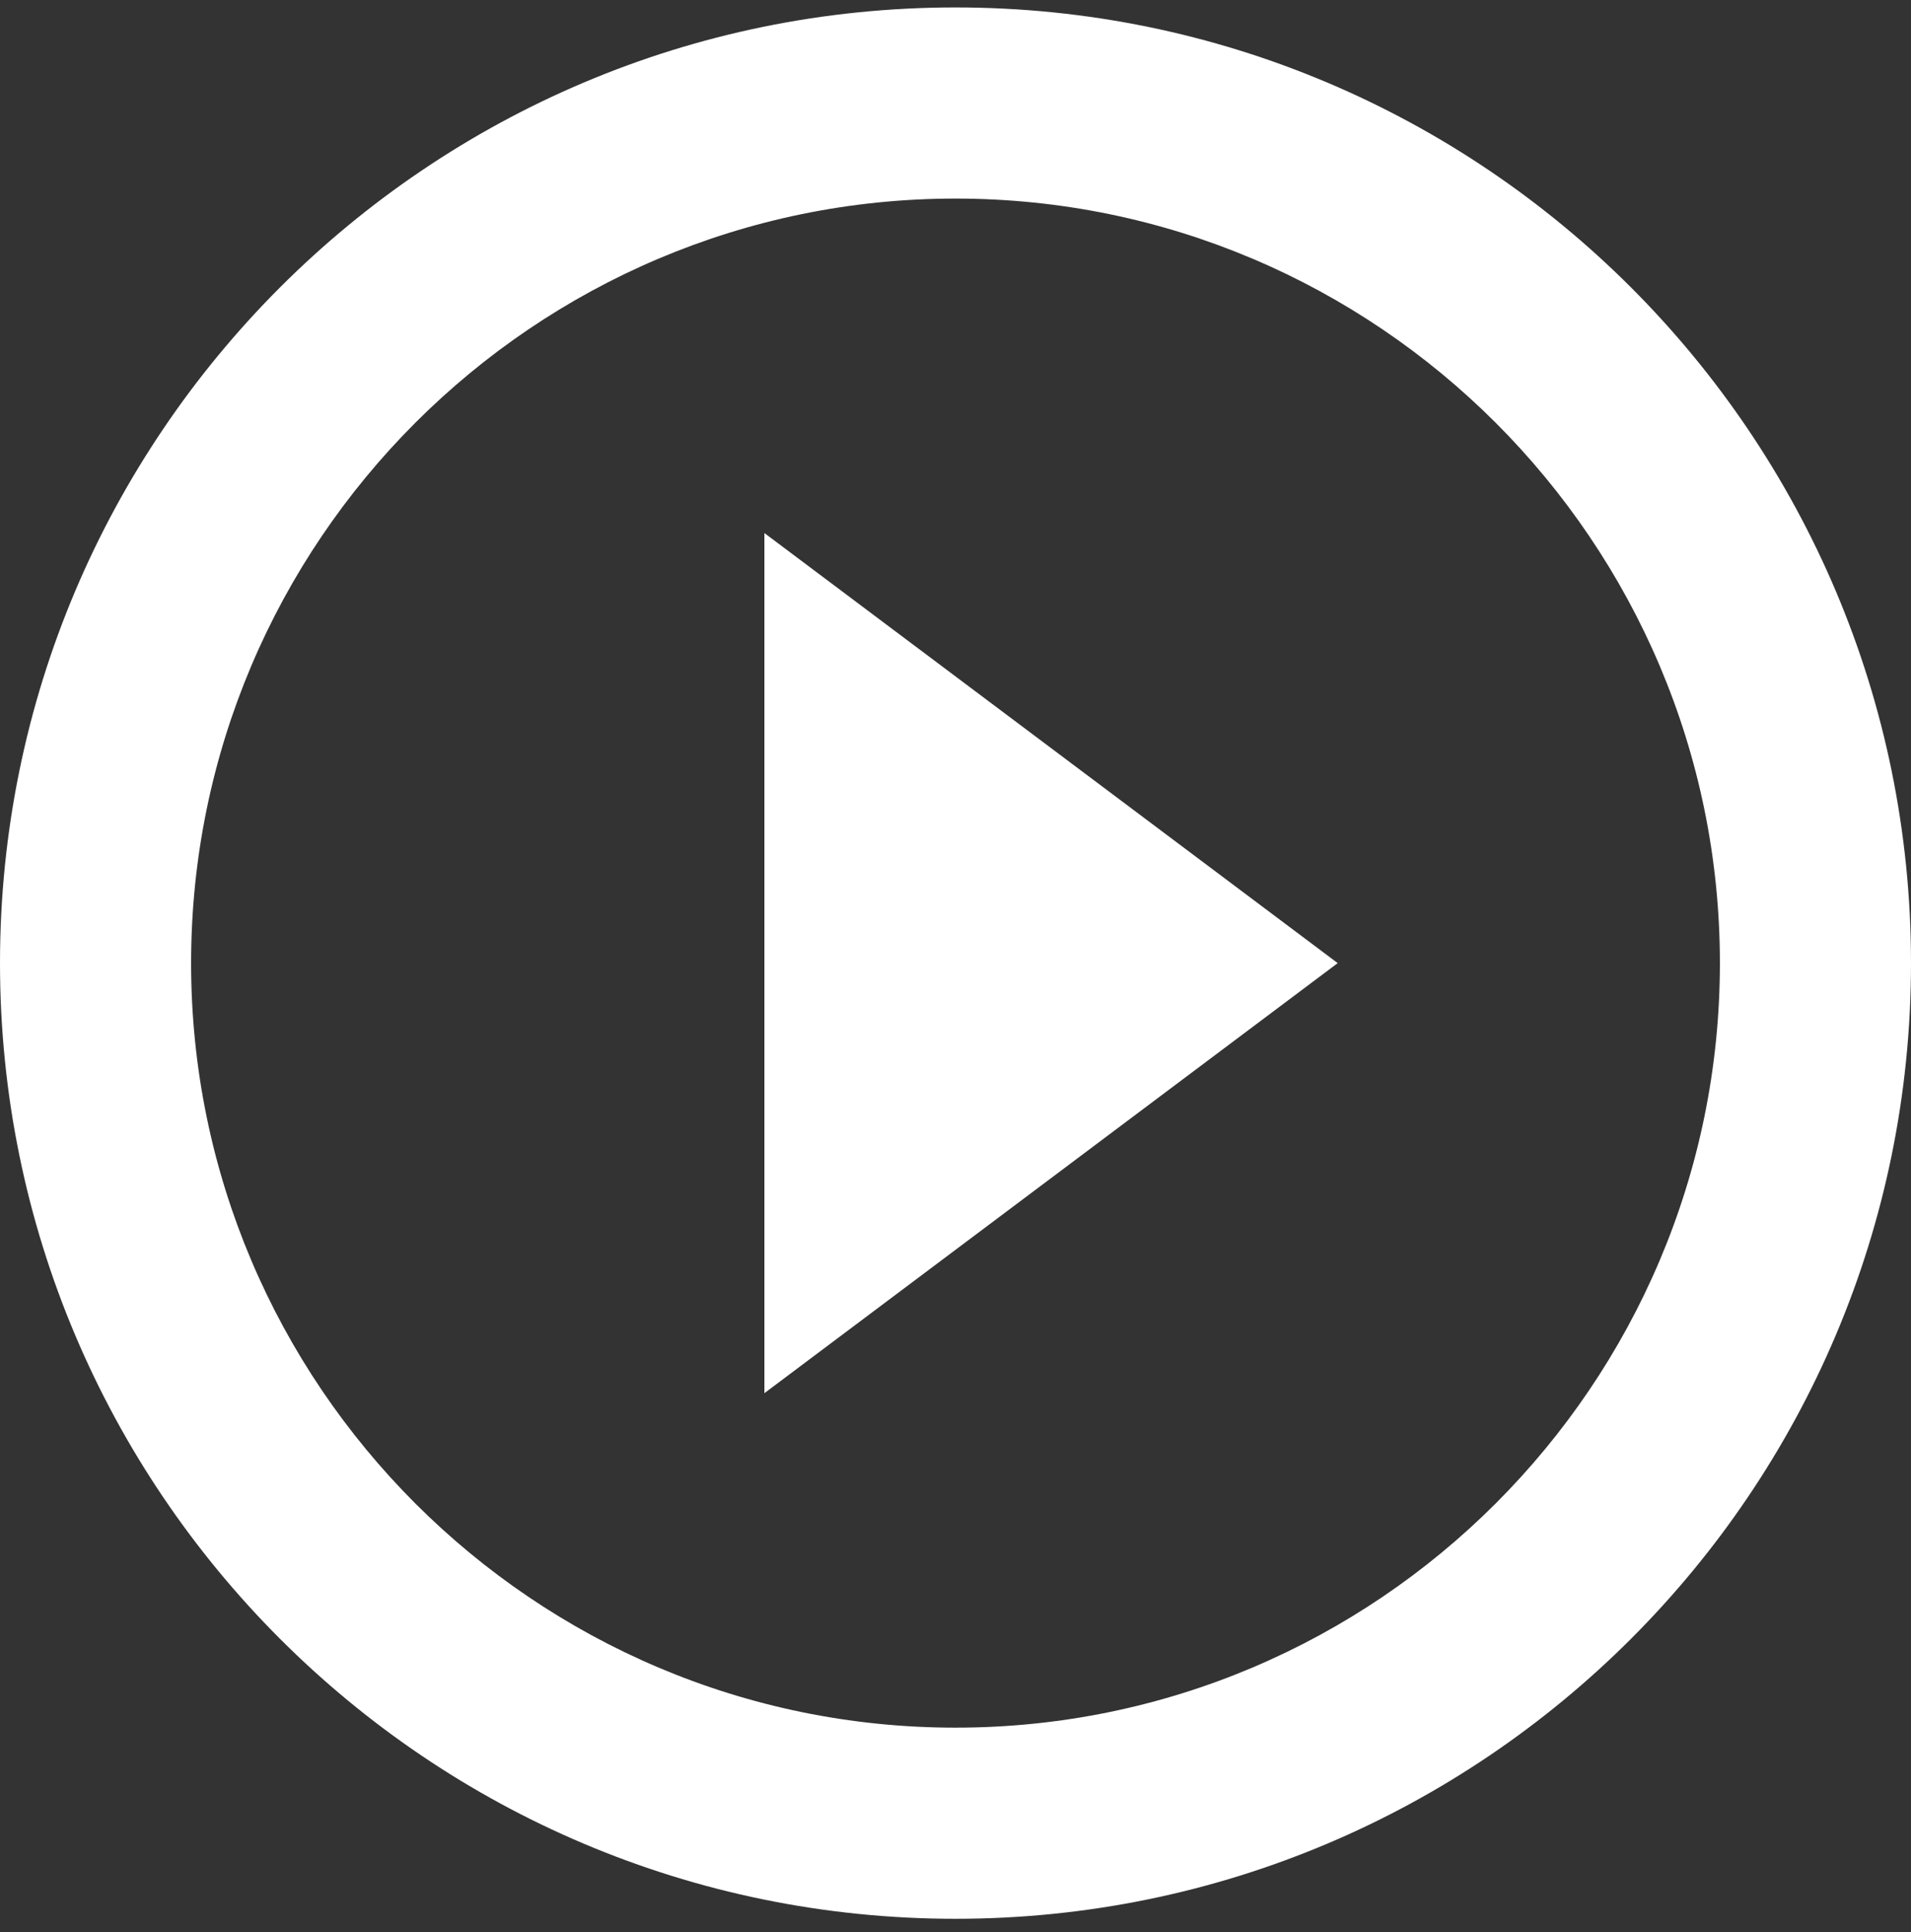 <svg width="92" height="93" viewBox="0 0 92 93" fill="none" xmlns="http://www.w3.org/2000/svg">
<rect x="0" y="0" width="92" height="93" fill="#333333" stroke="none"/>
<path d="M36.8 67.058L64.4 46.358L36.8 25.658V67.058ZM46 0.358C20.608 0.358 0 20.966 0 46.358C0 71.75 20.608 92.358 46 92.358C71.392 92.358 92 71.75 92 46.358C92 20.966 71.392 0.358 46 0.358ZM46 83.158C25.714 83.158 9.2 66.644 9.2 46.358C9.2 26.072 25.714 9.558 46 9.558C66.286 9.558 82.8 26.072 82.8 46.358C82.8 66.644 66.286 83.158 46 83.158Z" fill="white"/>
</svg>
